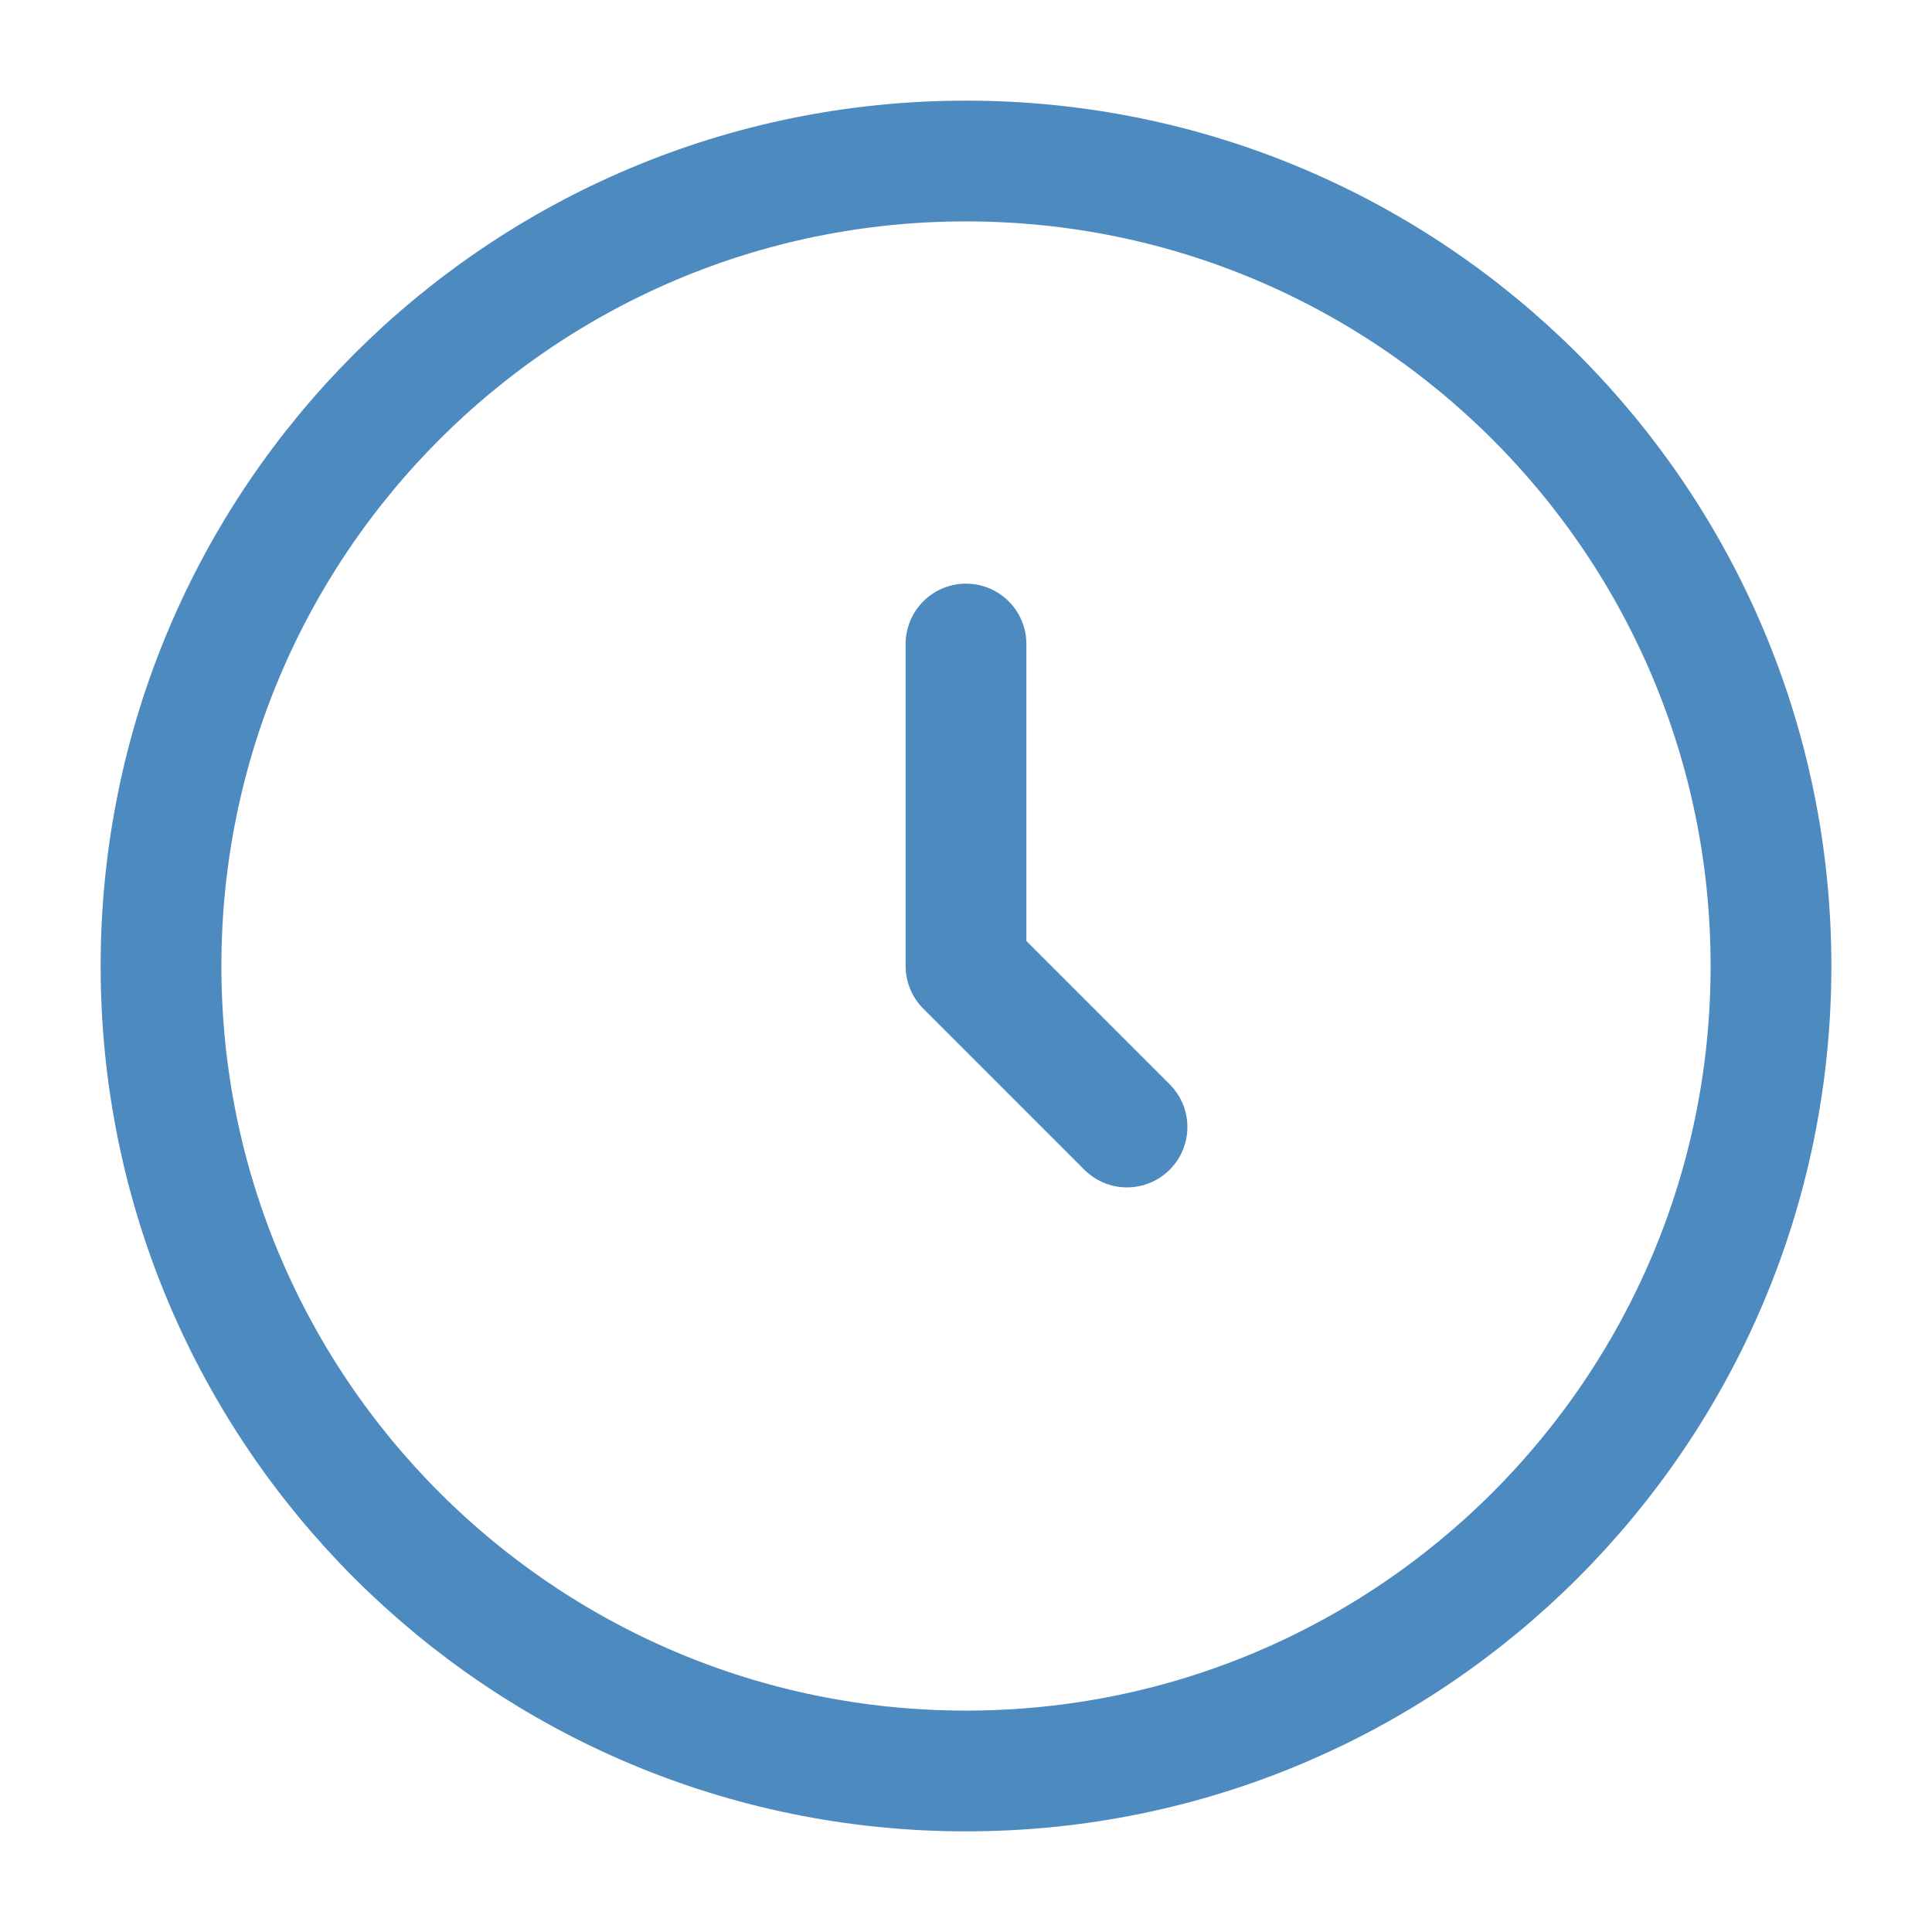 <svg width="50" height="50" viewBox="0 0 50 50" fill="none" xmlns="http://www.w3.org/2000/svg">
<path d="M25 45.833C36.506 45.833 45.833 36.506 45.833 25C45.833 13.494 36.506 4.167 25 4.167C13.494 4.167 4.167 13.494 4.167 25C4.167 36.506 13.494 45.833 25 45.833Z" stroke="#4D8AC0" stroke-width="3.125" stroke-linecap="round" stroke-linejoin="round"/>
<path d="M25 16.667V25L29.167 29.167" stroke="#4D8AC0" stroke-width="3.125" stroke-linecap="round" stroke-linejoin="round"/>
</svg>
